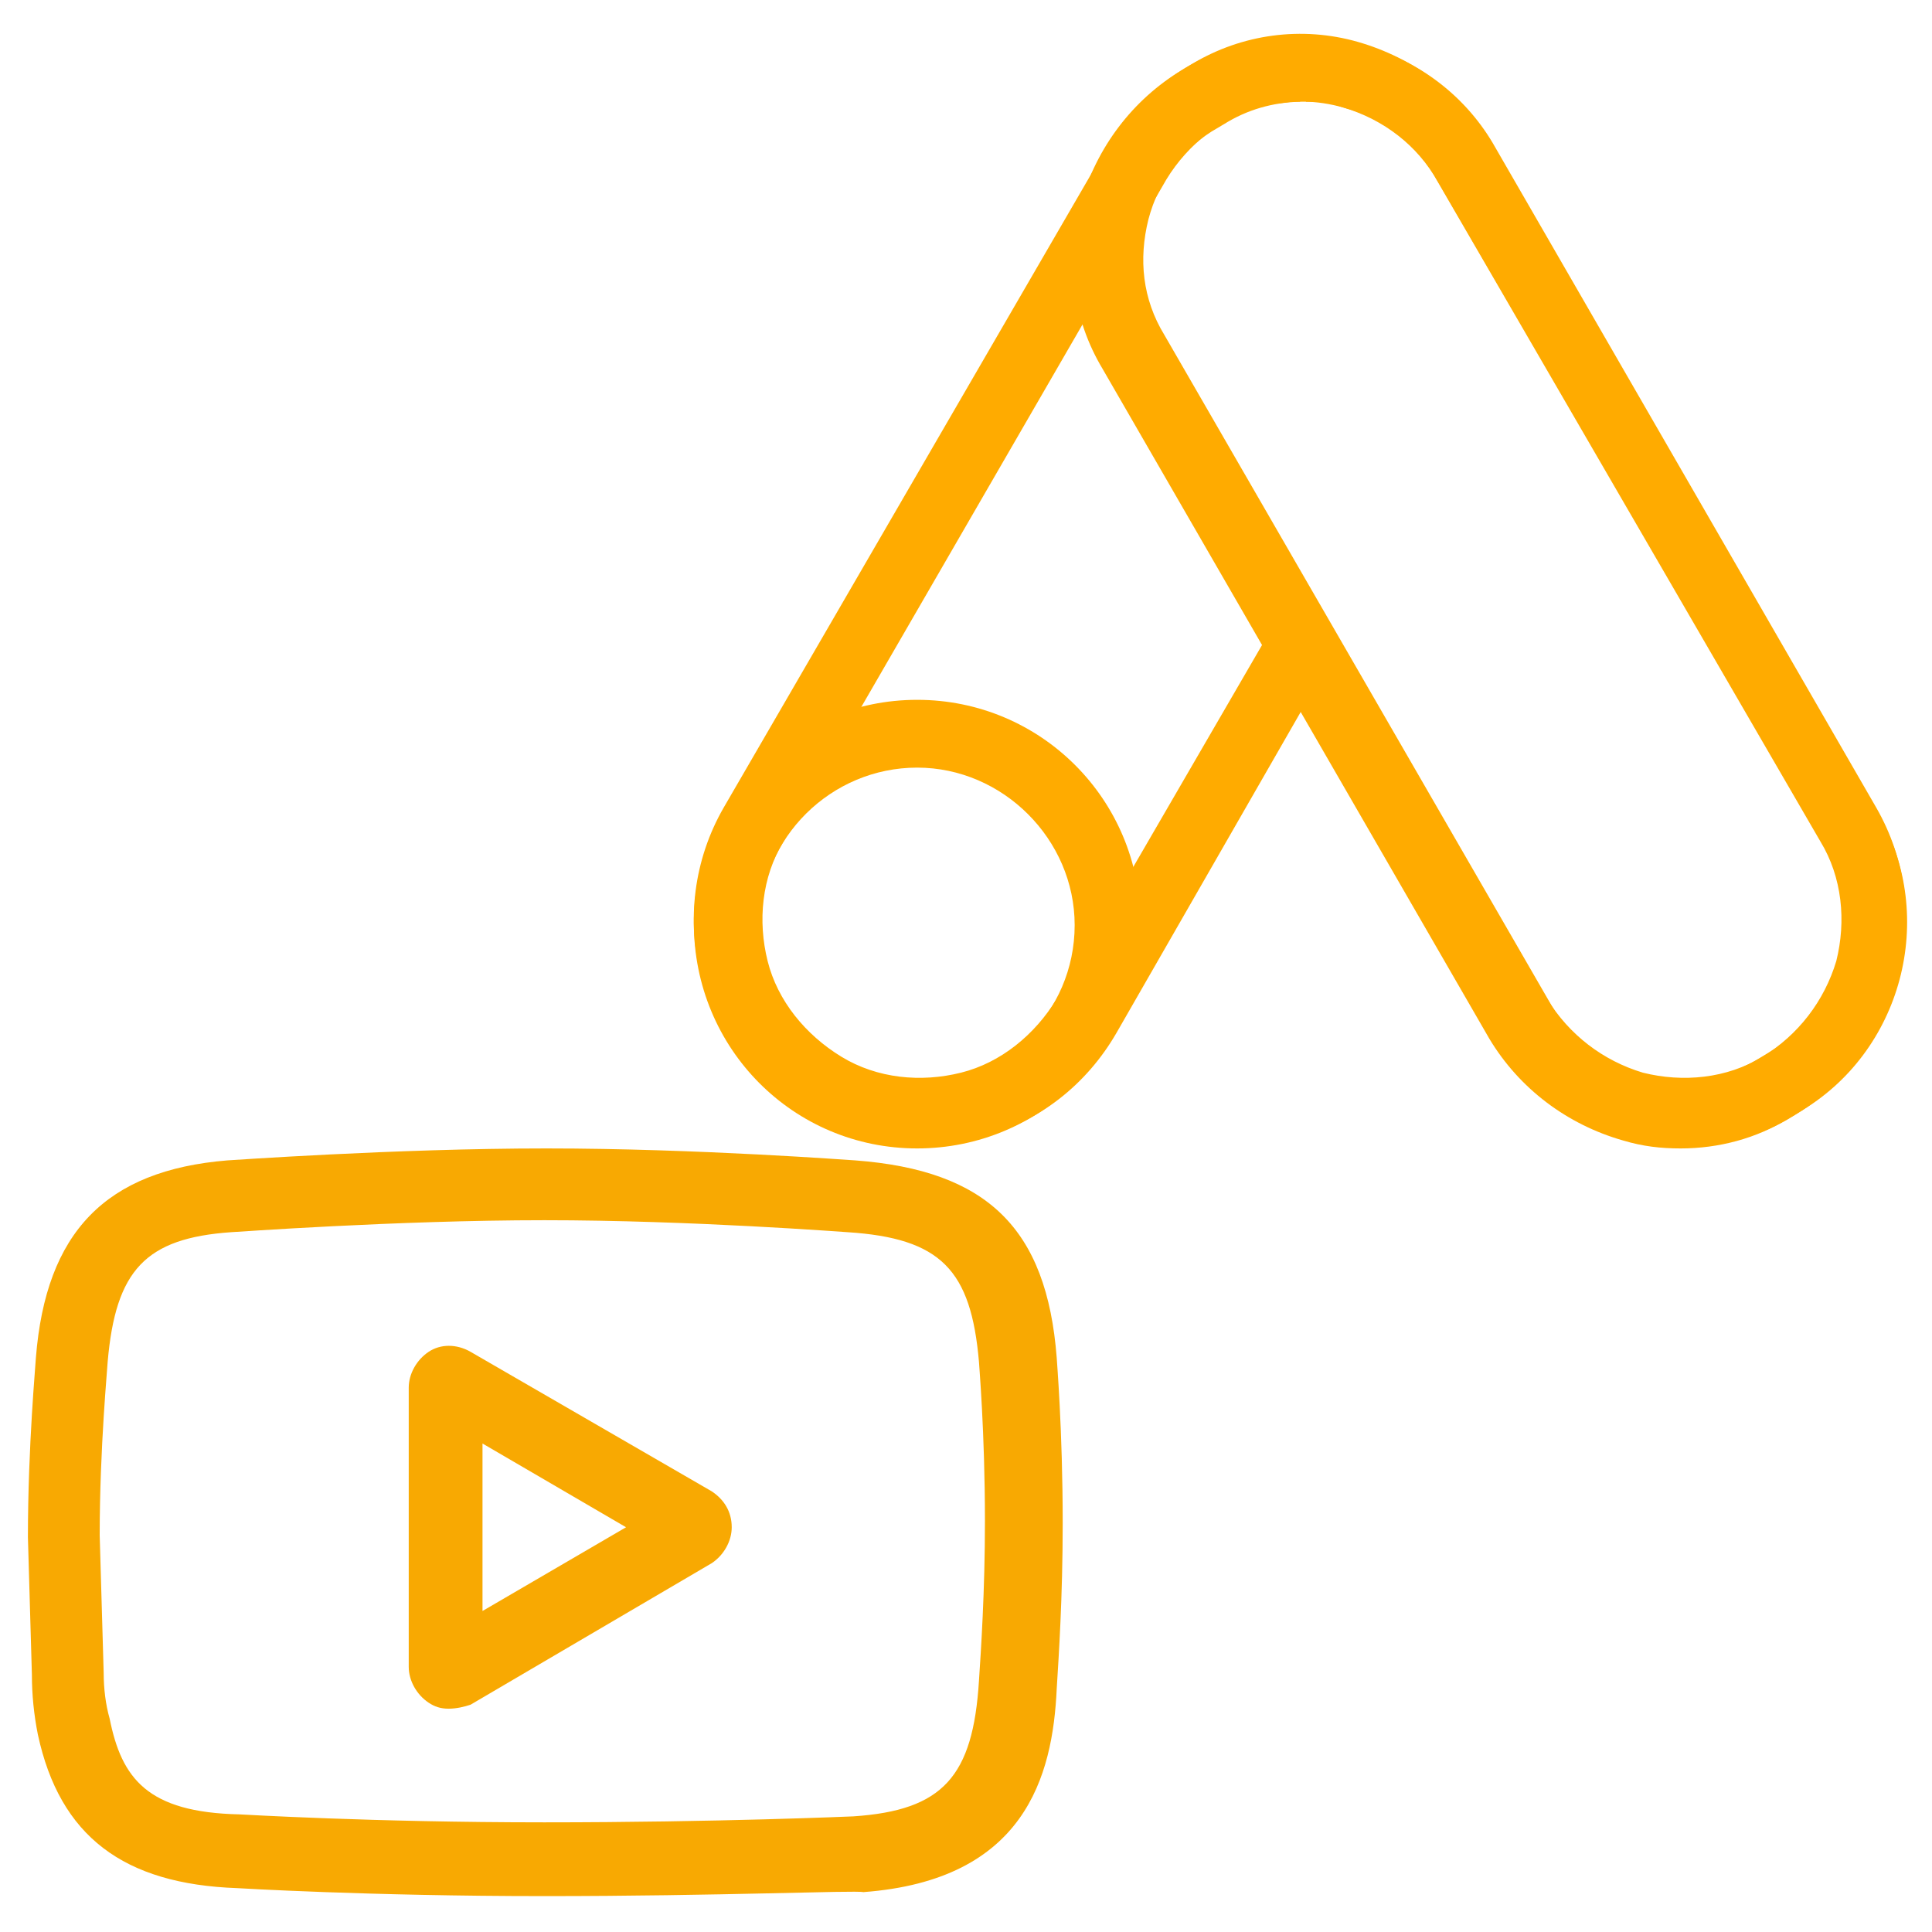 <?xml version="1.0" encoding="utf-8"?>
<!-- Generator: Adobe Illustrator 26.2.1, SVG Export Plug-In . SVG Version: 6.00 Build 0)  -->
<svg version="1.1" id="レイヤー_1" xmlns="http://www.w3.org/2000/svg" xmlns:xlink="http://www.w3.org/1999/xlink" x="0px"
	 y="0px" viewBox="0 0 96.9 96.9" style="enable-background:new 0 0 96.9 96.9;" xml:space="preserve">
<style type="text/css">
	.st0{fill:#F8A902;}
	.st1{fill:#FFAB00;}
</style>
<path class="st0" d="M27.3,95.1c-8.8,0-15.4-0.4-15.4-0.4C6.2,94.5,3,92.1,1.9,87C1.7,86,1.6,85,1.6,84l-0.2-6.9
	c0-4.6,0.4-8.8,0.4-9c0.5-6.3,3.5-9.4,9.6-9.9c0.1,0,8.4-0.6,16-0.6c7.6,0,15.4,0.6,15.5,0.6c6.6,0.5,9.6,3.4,10.1,9.9
	c0,0.1,0.3,3.6,0.3,8.3c0,3.7-0.2,6.7-0.3,8.3c-0.2,4.4-1.6,9.6-9.7,10.2C42.9,94.8,36.1,95.1,27.3,95.1z M5,77l0.2,6.9
	c0,0.8,0.1,1.6,0.3,2.3c0.6,3,1.9,4.7,6.5,4.8c0.1,0,6.6,0.4,15.3,0.4c8.7,0,15.5-0.3,15.5-0.3c4.5-0.3,6-2,6.3-6.8
	c0.1-1.5,0.3-4.5,0.3-8c0-4.5-0.3-7.9-0.3-8c-0.4-4.6-1.9-6.2-6.6-6.5c-0.1,0-7.8-0.6-15.2-0.6c-7.4,0-15.6,0.6-15.7,0.6
	c-4.3,0.3-5.8,1.9-6.2,6.5C5.4,68.5,5,72.6,5,77z"/>
<path class="st0" d="M22.5,85.7c-0.4,0-0.7-0.1-1-0.3c-0.6-0.4-1-1.1-1-1.8V69.6c0-0.7,0.4-1.4,1-1.8c0.6-0.4,1.4-0.4,2.1,0l12.1,7
	c0.6,0.4,1,1,1,1.8c0,0.7-0.4,1.4-1,1.8l-12.1,7.1C23.3,85.6,22.9,85.7,22.5,85.7z M21.7,82.2C21.7,82.2,21.7,82.2,21.7,82.2
	L21.7,82.2z M24.2,72.4v8.4l7.2-4.2L24.2,72.4z M33.8,78C33.8,78,33.8,78,33.8,78L33.8,78z M33.8,75.1
	C33.8,75.1,33.8,75.1,33.8,75.1L33.8,75.1z"/>
<path class="st1" d="M46,57.6c-6.2,0-11.2-5-11.2-11.3c0-6.2,5-11.2,11.2-11.2c6.2,0,11.2,5,11.2,11.2C57.3,52.6,52.2,57.6,46,57.6z
	 M46,38.5c-4.3,0-7.9,3.5-7.9,7.9c0,4.3,3.5,7.9,7.9,7.9c4.3,0,7.9-3.5,7.9-7.9C53.9,42.1,50.3,38.5,46,38.5z"/>
<path class="st1" d="M84.4,57.5c-1,0-2-0.1-2.9-0.4c-2.9-0.8-5.3-2.6-6.9-5.3l-9.3-16.2l-9.3,16.2c-1.5,2.6-3.9,4.5-6.9,5.3
	c-2.9,0.8-6,0.4-8.6-1.1c-2.6-1.5-4.5-3.9-5.3-6.9c-0.8-2.9-0.4-6,1.1-8.6L55.5,7.4C57,4.9,59.4,3,62.2,2.2L63.1,2
	c0.5-0.1,1.1-0.2,1.6-0.2l0.5,0l0.5,0c0.6,0,1.1,0.1,1.6,0.2l0.9,0.2C71.2,3,73.6,4.9,75,7.4l19.1,33.1c1.5,2.6,1.9,5.7,1.1,8.6
	c-0.8,2.9-2.6,5.3-5.3,6.9C88.3,57,86.3,57.5,84.4,57.5z M65.3,28.9l12.3,21.2c1.1,1.8,2.8,3.1,4.8,3.7c2,0.5,4.2,0.3,6-0.8
	c1.8-1.1,3.1-2.8,3.7-4.8c0.5-2,0.3-4.2-0.8-6L72.1,9.1c-1-1.8-2.7-3.1-4.7-3.7l-0.6-0.2c-0.4-0.1-0.8-0.1-1.1-0.1l-0.2,0l-0.1-1.7
	l-0.1,1.7l-0.1-1.7l0,1.7l-0.2,0c-0.4,0-0.8,0.1-1.1,0.1l-0.6,0.1c-2,0.6-3.7,1.9-4.8,3.7L39.3,42.2c-1.1,1.8-1.3,4-0.8,6
	c0.5,2,1.9,3.7,3.7,4.8c1.8,1.1,4,1.3,6,0.8c2-0.5,3.7-1.9,4.8-3.7L65.3,28.9z"/>
<path class="st1" d="M84.3,57.6c-1,0-1.9-0.1-2.9-0.4c-2.8-0.8-5.2-2.6-6.7-5.1L55.3,18.5c-1.5-2.5-1.9-5.5-1.1-8.3
	c0.8-2.8,2.6-5.2,5.1-6.7l0.5-0.3c2.5-1.5,5.5-1.9,8.3-1.1c2.8,0.8,5.2,2.6,6.7,5.1l19.4,33.6c3,5.2,1.2,12-4,15l-0.5,0.3
	C88.1,57.1,86.2,57.6,84.3,57.6z M65.4,5.1c-1.3,0-2.6,0.3-3.8,1l-0.5,0.3c-1.8,1-3,2.7-3.5,4.6c-0.5,2-0.3,4,0.8,5.8l19.4,33.6
	c1,1.8,2.7,3,4.6,3.5c2,0.5,4,0.3,5.8-0.8l0.5-0.3c3.6-2.1,4.9-6.8,2.8-10.4L72,8.9c-1-1.8-2.7-3-4.6-3.5C66.7,5.2,66,5.1,65.4,5.1z
	"/>
</svg>
